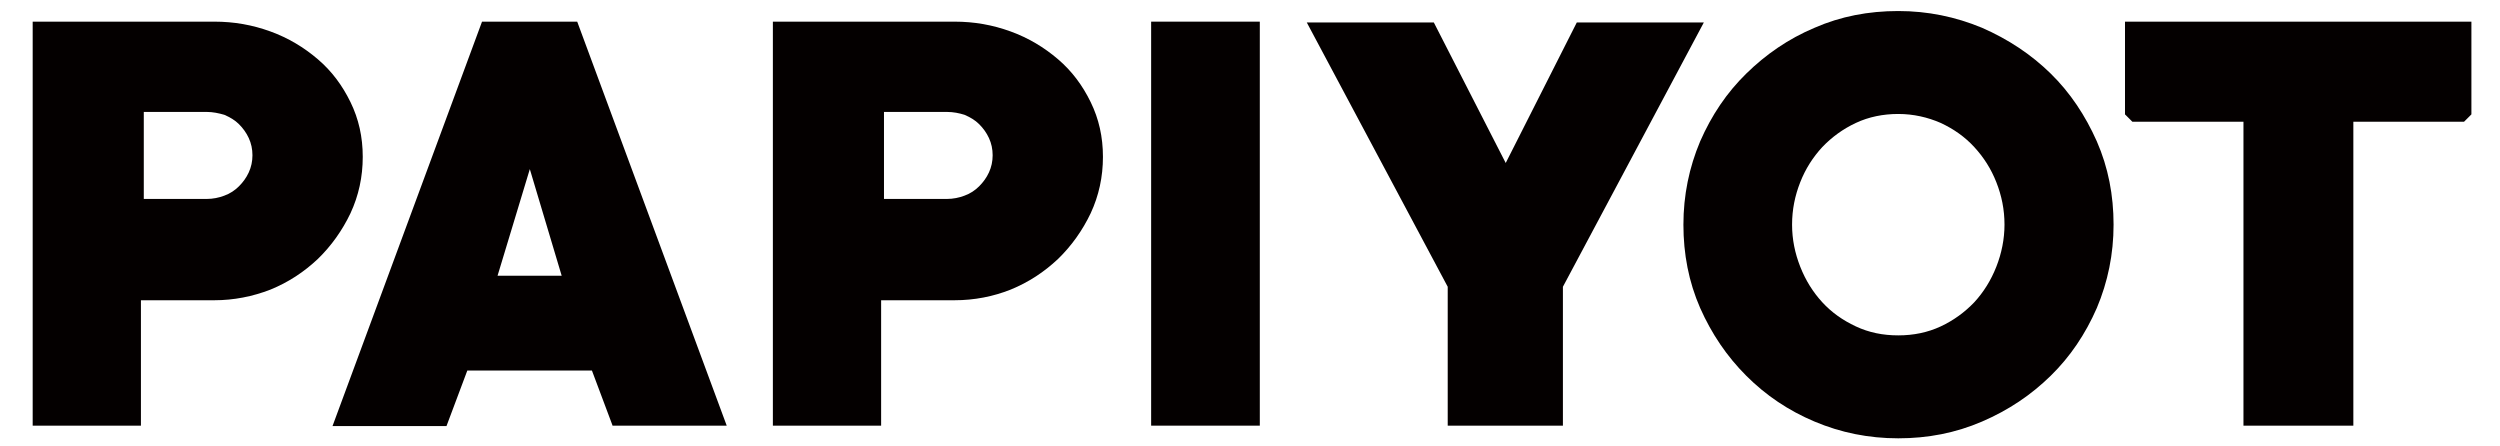 <?xml version="1.0" encoding="utf-8"?>
<!-- Generator: Adobe Illustrator 28.0.0, SVG Export Plug-In . SVG Version: 6.00 Build 0)  -->
<svg version="1.1" id="레이어_1" xmlns="http://www.w3.org/2000/svg" xmlns:xlink="http://www.w3.org/1999/xlink" x="0px"
	 y="0px" viewBox="0 0 612 109.3" style="enable-background:new 0 0 612 109.3;" xml:space="preserve">
<style type="text/css">
	.st0{fill:#040000;}
</style>
<g>
	<path class="st0" d="M52.5,73.5h-18v30.7H8V5.3h44.5c4.8,0,9.3,0.8,13.7,2.4c4.4,1.6,8.2,3.9,11.6,6.8c3.4,2.9,6,6.4,8,10.5
		c2,4.1,3,8.5,3,13.4c0,4.9-1,9.5-3,13.8c-2,4.2-4.7,8-8,11.2c-3.4,3.2-7.2,5.7-11.6,7.5C61.8,72.6,57.2,73.5,52.5,73.5z M50.6,27.4
		H35.2v21.3h15.4c1.5,0,3-0.3,4.3-0.8c1.4-0.5,2.6-1.3,3.6-2.3c1-1,1.8-2.1,2.4-3.4c0.6-1.3,0.9-2.7,0.9-4.2c0-1.5-0.3-2.9-0.9-4.2
		c-0.6-1.3-1.4-2.4-2.4-3.4c-1-1-2.2-1.7-3.6-2.3C53.5,27.7,52.1,27.4,50.6,27.4z"/>
	<path class="st0" d="M150,104.3l-5.1-13.6h-30.5l-5.1,13.6H81.4L118,5.3h23.3l36.6,98.9H150z M129.7,41.4l-7.9,26.1h15.7
		L129.7,41.4z"/>
	<path class="st0" d="M233.7,73.5h-18v30.7h-26.5V5.3h44.5c4.8,0,9.3,0.8,13.7,2.4c4.4,1.6,8.2,3.9,11.6,6.8c3.4,2.9,6,6.4,8,10.5
		c2,4.1,3,8.5,3,13.4c0,4.9-1,9.5-3,13.8c-2,4.2-4.7,8-8,11.2c-3.4,3.2-7.2,5.7-11.6,7.5C243.1,72.6,238.5,73.5,233.7,73.5z
		 M231.8,27.4h-15.4v21.3h15.4c1.5,0,3-0.3,4.3-0.8c1.4-0.5,2.6-1.3,3.6-2.3c1-1,1.8-2.1,2.4-3.4c0.6-1.3,0.9-2.7,0.9-4.2
		c0-1.5-0.3-2.9-0.9-4.2c-0.6-1.3-1.4-2.4-2.4-3.4c-1-1-2.2-1.7-3.6-2.3C234.8,27.7,233.4,27.4,231.8,27.4z"/>
	<path class="st0" d="M281.8,104.3V5.3h26.6v98.9H281.8z"/>
	<path class="st0" d="M382.6,70.2v34h-28.2v-34L319.9,5.5H351l17.6,34.4L386,5.5h31.1L382.6,70.2z"/>
	<path class="st0" d="M464.7,107.3c-7.3,0-14.1-1.4-20.5-4.1c-6.4-2.7-11.9-6.4-16.7-11.2s-8.5-10.3-11.3-16.6
		c-2.8-6.4-4.1-13.2-4.1-20.4c0-7.2,1.4-14,4.1-20.4c2.8-6.4,6.5-11.9,11.3-16.6c4.8-4.7,10.3-8.5,16.7-11.2
		c6.4-2.8,13.2-4.1,20.5-4.1c7.2,0,14,1.4,20.5,4.1c6.4,2.8,12,6.5,16.8,11.2c4.8,4.7,8.5,10.3,11.3,16.6c2.8,6.4,4.1,13.2,4.1,20.4
		c0,7.2-1.4,14-4.1,20.4c-2.8,6.4-6.5,11.9-11.3,16.6s-10.3,8.4-16.8,11.2C478.7,106,471.9,107.3,464.7,107.3z M464.7,27.9
		c-3.7,0-7.2,0.7-10.4,2.2c-3.2,1.5-5.9,3.5-8.2,5.9c-2.3,2.5-4.1,5.3-5.4,8.6c-1.3,3.3-2,6.7-2,10.4c0,3.6,0.7,7,2,10.3
		c1.3,3.3,3.1,6.2,5.4,8.7c2.3,2.5,5,4.4,8.2,5.9c3.2,1.5,6.6,2.2,10.4,2.2c3.7,0,7.2-0.7,10.4-2.2c3.2-1.5,5.9-3.5,8.2-5.9
		c2.3-2.5,4.1-5.4,5.4-8.7c1.3-3.3,2-6.8,2-10.3c0-3.7-0.7-7.1-2-10.4c-1.3-3.3-3.1-6.1-5.4-8.6c-2.3-2.5-5-4.4-8.2-5.9
		C471.9,28.7,468.4,27.9,464.7,27.9z"/>
	<path class="st0" d="M603.2,29.8h-27.1v74.4h-26.9V29.8H522l-1.8-1.8V5.3H605V28L603.2,29.8z"/>
</g>
</svg>
